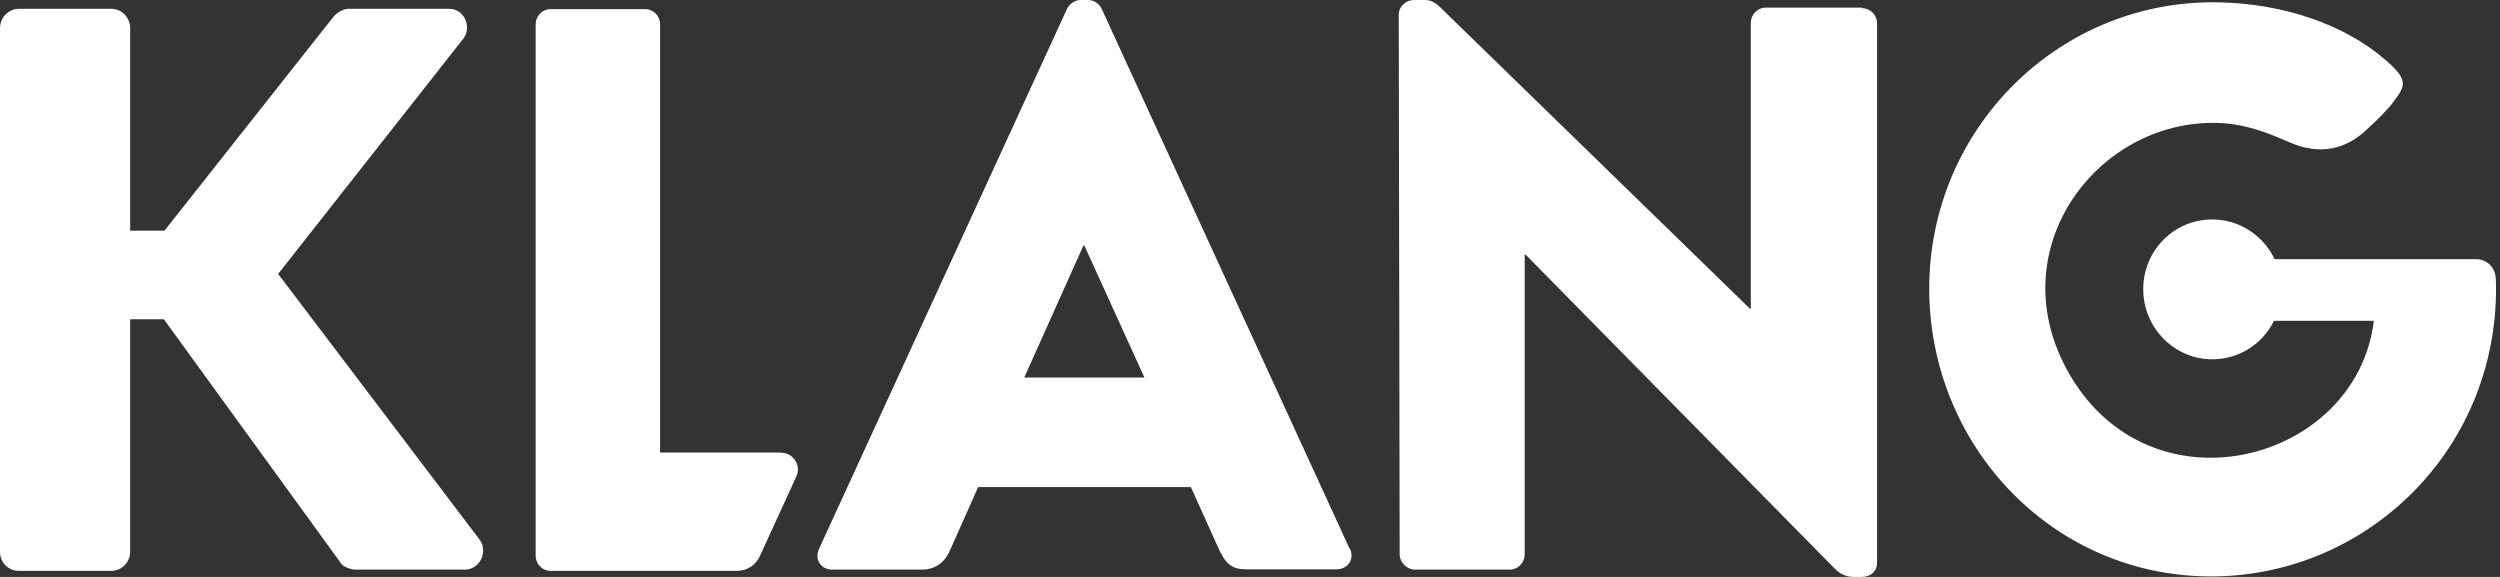 <svg width="156" height="36" viewBox="0 0 156 36" fill="none" xmlns="http://www.w3.org/2000/svg">
<rect x="0" y="0" width="156" height="36" fill="#333333" stroke="none"/>
<path d="M155.741 17.328C156.12 28.027 147.522 36.246 137.467 35.962C127.903 35.697 120.461 27.762 120.385 18.142C120.309 8.011 128.585 -0.17 138.66 0.151C142.409 0.265 146.197 1.439 148.867 3.75C150.382 5.056 150.041 5.397 149.359 6.344C149.151 6.647 148.393 7.461 147.541 8.219C146.424 9.204 144.871 9.772 142.826 8.863C141.538 8.295 140.194 7.783 138.735 7.689C131.16 7.196 124.76 15.283 128.964 23.047C134.001 32.326 147.049 28.936 148.128 20.017H141.898C141.122 21.608 139.398 22.63 137.486 22.384C135.573 22.138 134.02 20.566 133.774 18.616C133.414 15.756 135.781 13.37 138.603 13.73C140.061 13.919 141.311 14.866 141.936 16.172H154.529C155.154 16.172 155.703 16.684 155.722 17.309L155.741 17.328ZM48.764 28.236H41.189V1.515C41.189 0.985 40.772 0.568 40.242 0.568H34.371C33.822 0.568 33.425 1.023 33.425 1.515V34.674C33.425 35.186 33.822 35.621 34.371 35.621H45.999C46.605 35.621 47.173 35.261 47.419 34.693L49.692 29.732C50.014 29.05 49.502 28.255 48.764 28.255V28.236ZM71.413 23.558L67.663 15.32H67.606L63.914 23.558H71.394H71.413ZM84.234 34.22C84.537 34.864 84.139 35.527 83.381 35.527H77.776C76.905 35.527 76.507 35.224 76.072 34.296L74.31 30.395H61.035L59.274 34.352C59.028 34.94 58.498 35.545 57.513 35.545H51.945C51.207 35.545 50.809 34.902 51.112 34.239L66.584 0.549C66.735 0.246 67.076 0 67.417 0H67.909C68.25 0 68.61 0.246 68.743 0.549L84.215 34.239L84.234 34.22ZM17.366 17.081L28.917 2.405C29.467 1.666 28.955 0.549 28.027 0.549H21.74C21.437 0.549 21.002 0.795 20.812 1.042L10.264 14.392H8.124V1.761C8.124 1.098 7.594 0.549 6.95 0.549H1.174C0.492 0.568 0 1.117 0 1.761V34.428C0 35.072 0.492 35.621 1.174 35.621H6.95C7.594 35.621 8.124 35.072 8.124 34.428V19.922H10.226L21.305 35.186C21.399 35.337 21.854 35.545 22.195 35.545H28.993C29.94 35.545 30.47 34.447 29.94 33.69L17.347 17.081H17.366ZM116.181 0.473H110.197C109.648 0.473 109.25 0.928 109.25 1.42V19.259H109.193L90.18 0.757C89.782 0.36 89.441 0 88.949 0H88.229C87.737 0 87.282 0.398 87.282 0.909L87.339 34.599C87.339 35.091 87.794 35.545 88.286 35.545H94.195C94.744 35.545 95.141 35.091 95.141 34.599V15.889H95.198L114.458 35.451C114.855 35.849 115.196 36 115.689 36H116.181C116.673 36 117.128 35.697 117.128 35.11V1.458C117.128 0.928 116.711 0.511 116.181 0.511" fill="white"/>
</svg>